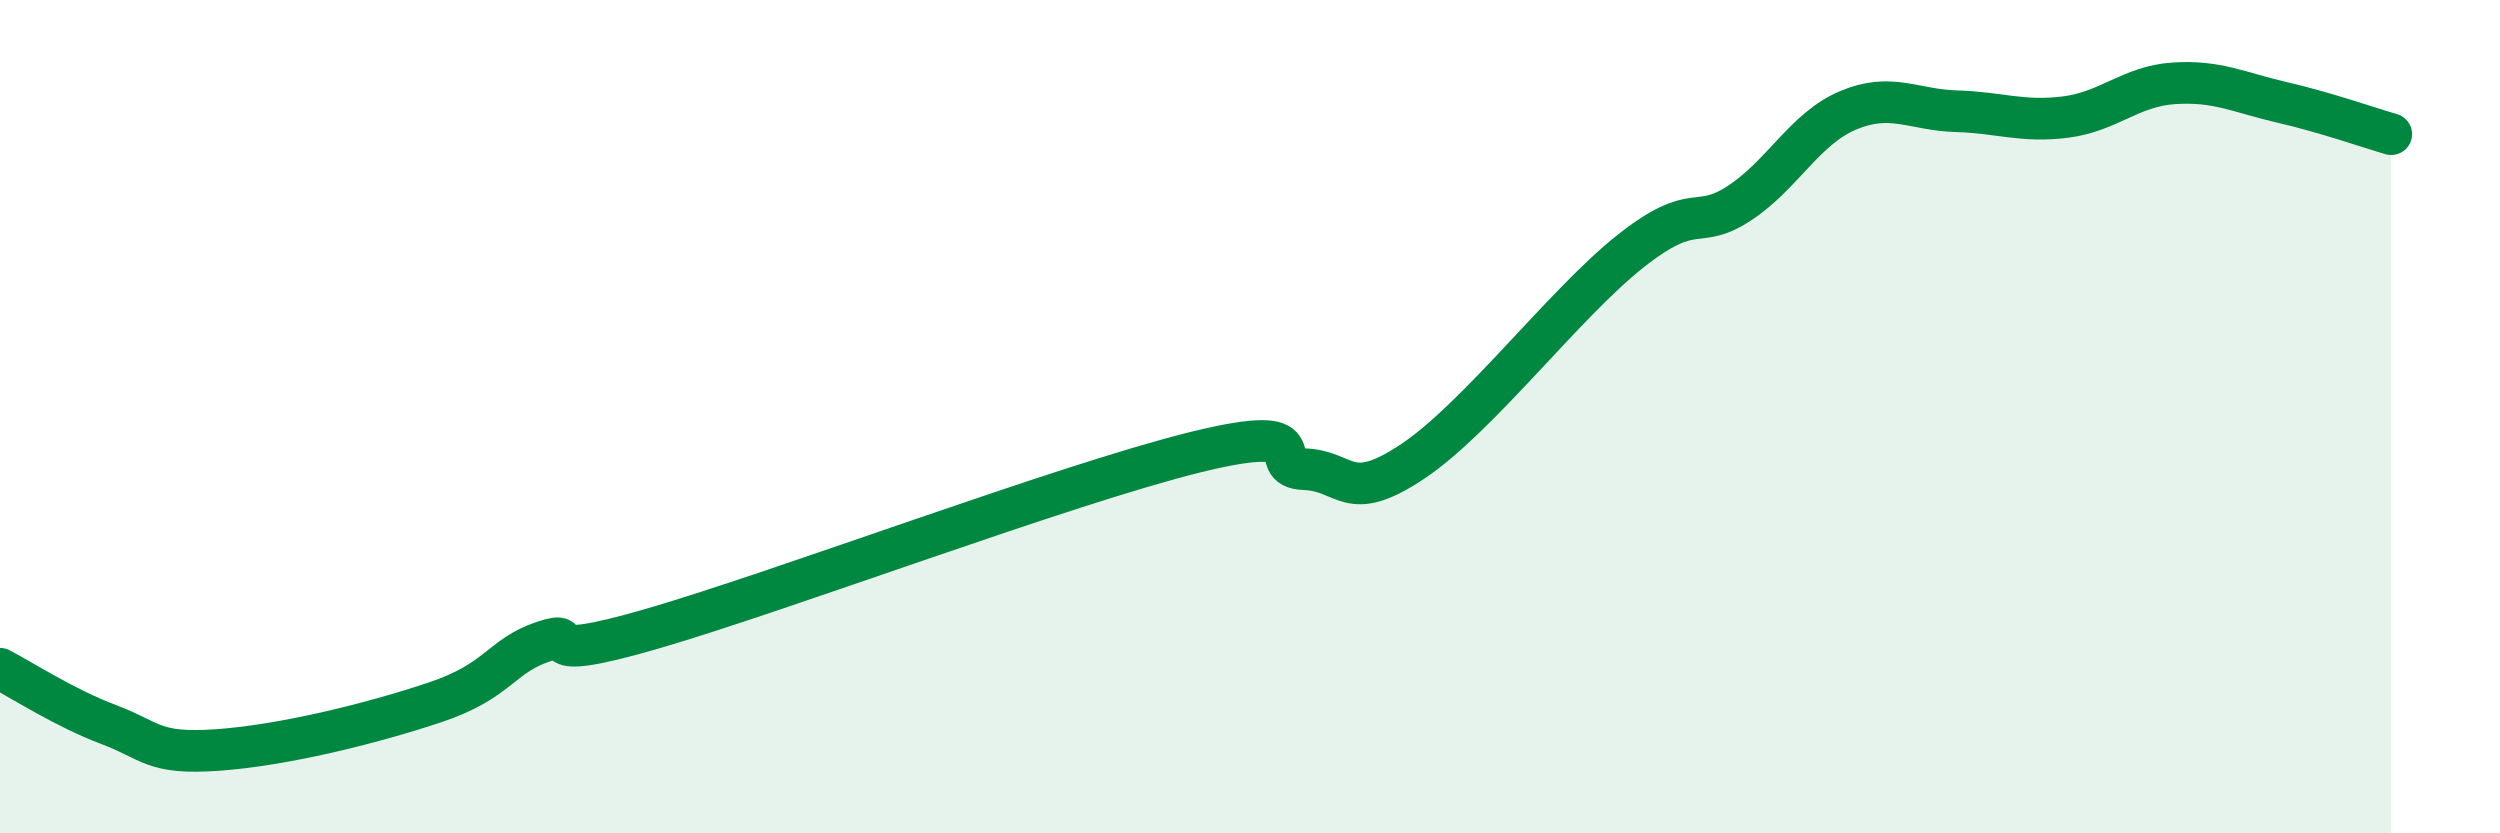 
    <svg width="60" height="20" viewBox="0 0 60 20" xmlns="http://www.w3.org/2000/svg">
      <path
        d="M 0,16.05 C 0.52,16.32 1.57,17 2.61,17.39 C 3.65,17.78 3.66,18.11 5.22,18 C 6.78,17.89 8.87,17.38 10.43,16.86 C 11.99,16.34 12,15.75 13.04,15.4 C 14.08,15.05 12.52,16 15.65,15.09 C 18.78,14.18 25.57,11.62 28.7,10.85 C 31.83,10.08 30.26,11.22 31.3,11.26 C 32.34,11.3 32.34,12.12 33.91,11.07 C 35.48,10.02 37.56,7.27 39.13,6.03 C 40.7,4.79 40.7,5.56 41.74,4.88 C 42.78,4.2 43.31,3.09 44.35,2.65 C 45.39,2.21 45.92,2.64 46.96,2.67 C 48,2.7 48.53,2.94 49.57,2.81 C 50.61,2.68 51.13,2.07 52.17,2 C 53.21,1.93 53.74,2.22 54.78,2.46 C 55.82,2.7 56.87,3.07 57.39,3.22L57.39 20L0 20Z"
        fill="#008740"
        opacity="0.1"
        stroke-linecap="round"
        stroke-linejoin="round"
      />
      <path
        d="M 0,16.05 C 0.52,16.32 1.57,17 2.61,17.39 C 3.65,17.78 3.66,18.11 5.22,18 C 6.78,17.89 8.87,17.38 10.43,16.86 C 11.99,16.34 12,15.75 13.04,15.4 C 14.08,15.05 12.52,16 15.65,15.09 C 18.78,14.18 25.57,11.62 28.7,10.85 C 31.83,10.08 30.26,11.22 31.3,11.26 C 32.34,11.3 32.34,12.12 33.91,11.07 C 35.48,10.02 37.56,7.27 39.13,6.03 C 40.7,4.79 40.7,5.56 41.74,4.88 C 42.78,4.2 43.31,3.09 44.35,2.65 C 45.39,2.21 45.92,2.64 46.96,2.67 C 48,2.7 48.53,2.94 49.57,2.81 C 50.61,2.68 51.13,2.07 52.17,2 C 53.21,1.93 53.74,2.22 54.78,2.46 C 55.82,2.7 56.87,3.07 57.39,3.22"
        stroke="#008740"
        stroke-width="1"
        fill="none"
        stroke-linecap="round"
        stroke-linejoin="round"
      />
    </svg>
  